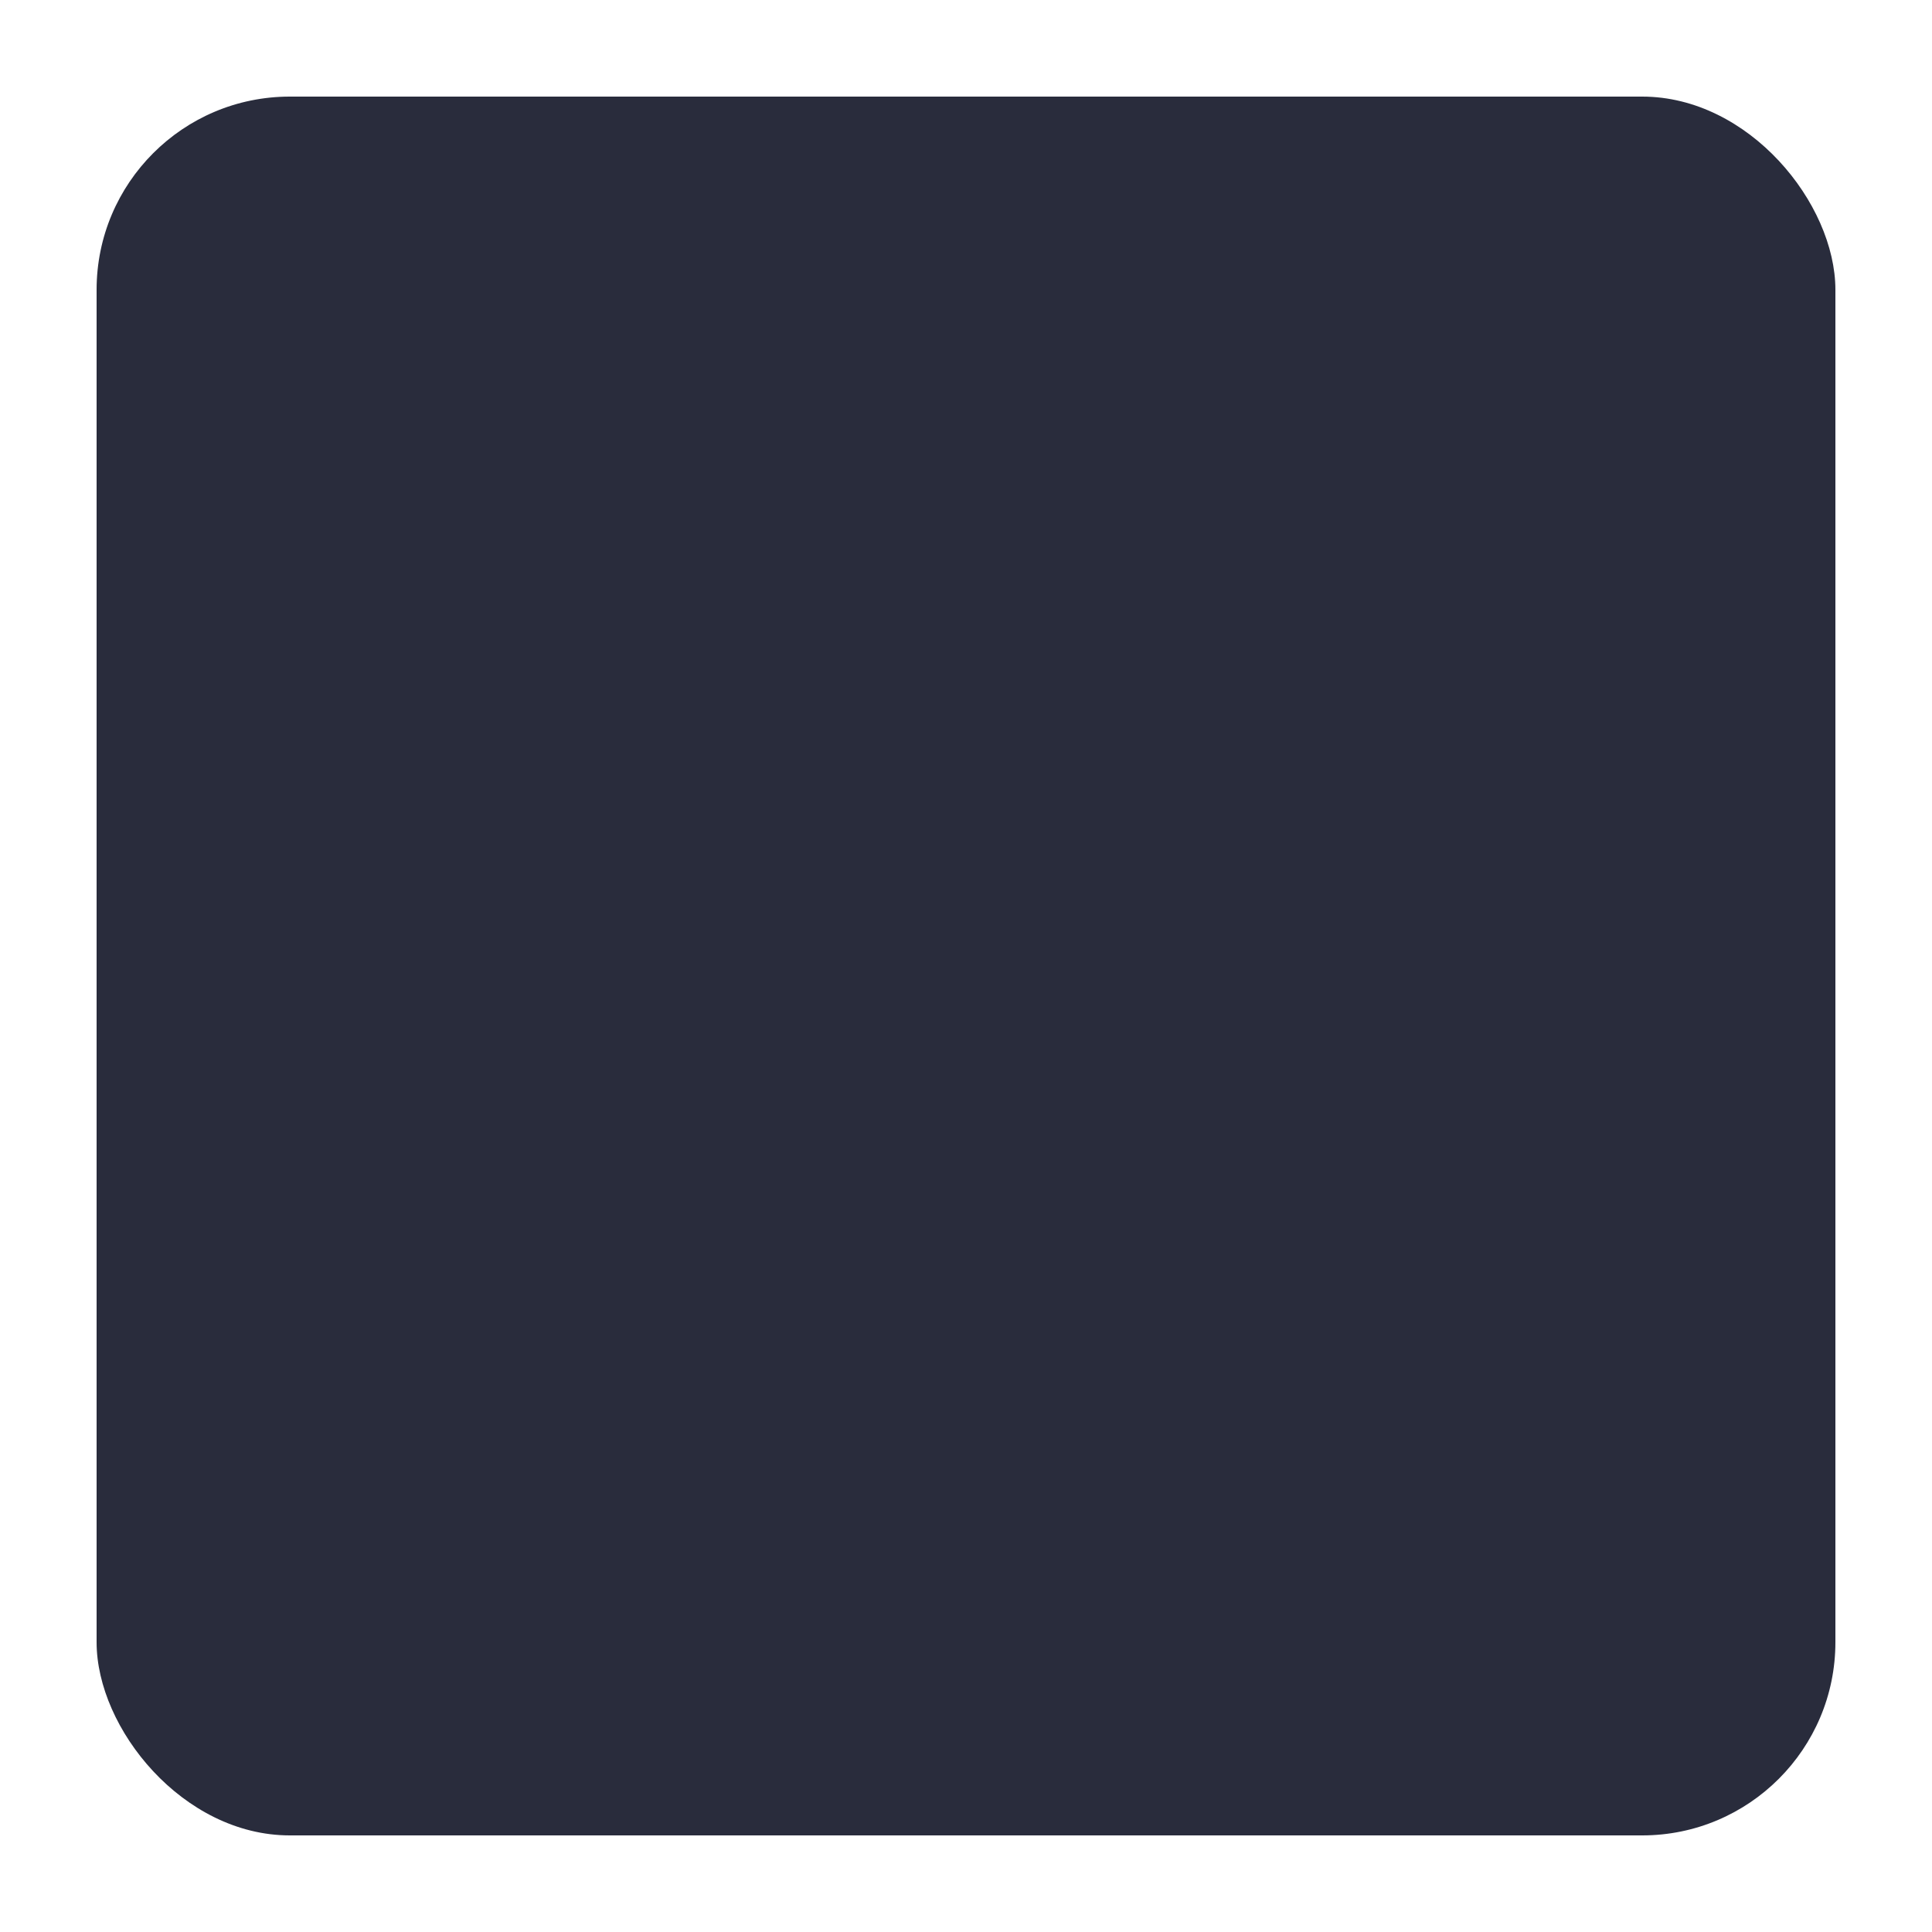 <svg width="40" height="40" version="1.1" viewBox="0 0 40 40" xmlns="http://www.w3.org/2000/svg">
 <rect x="2" y="2" width="36" height="36" rx="4" ry="4" fill="#292c3c" stroke-linecap="round" stroke-linejoin="round" stroke-width="2" style="paint-order:stroke fill markers"/>
</svg>
